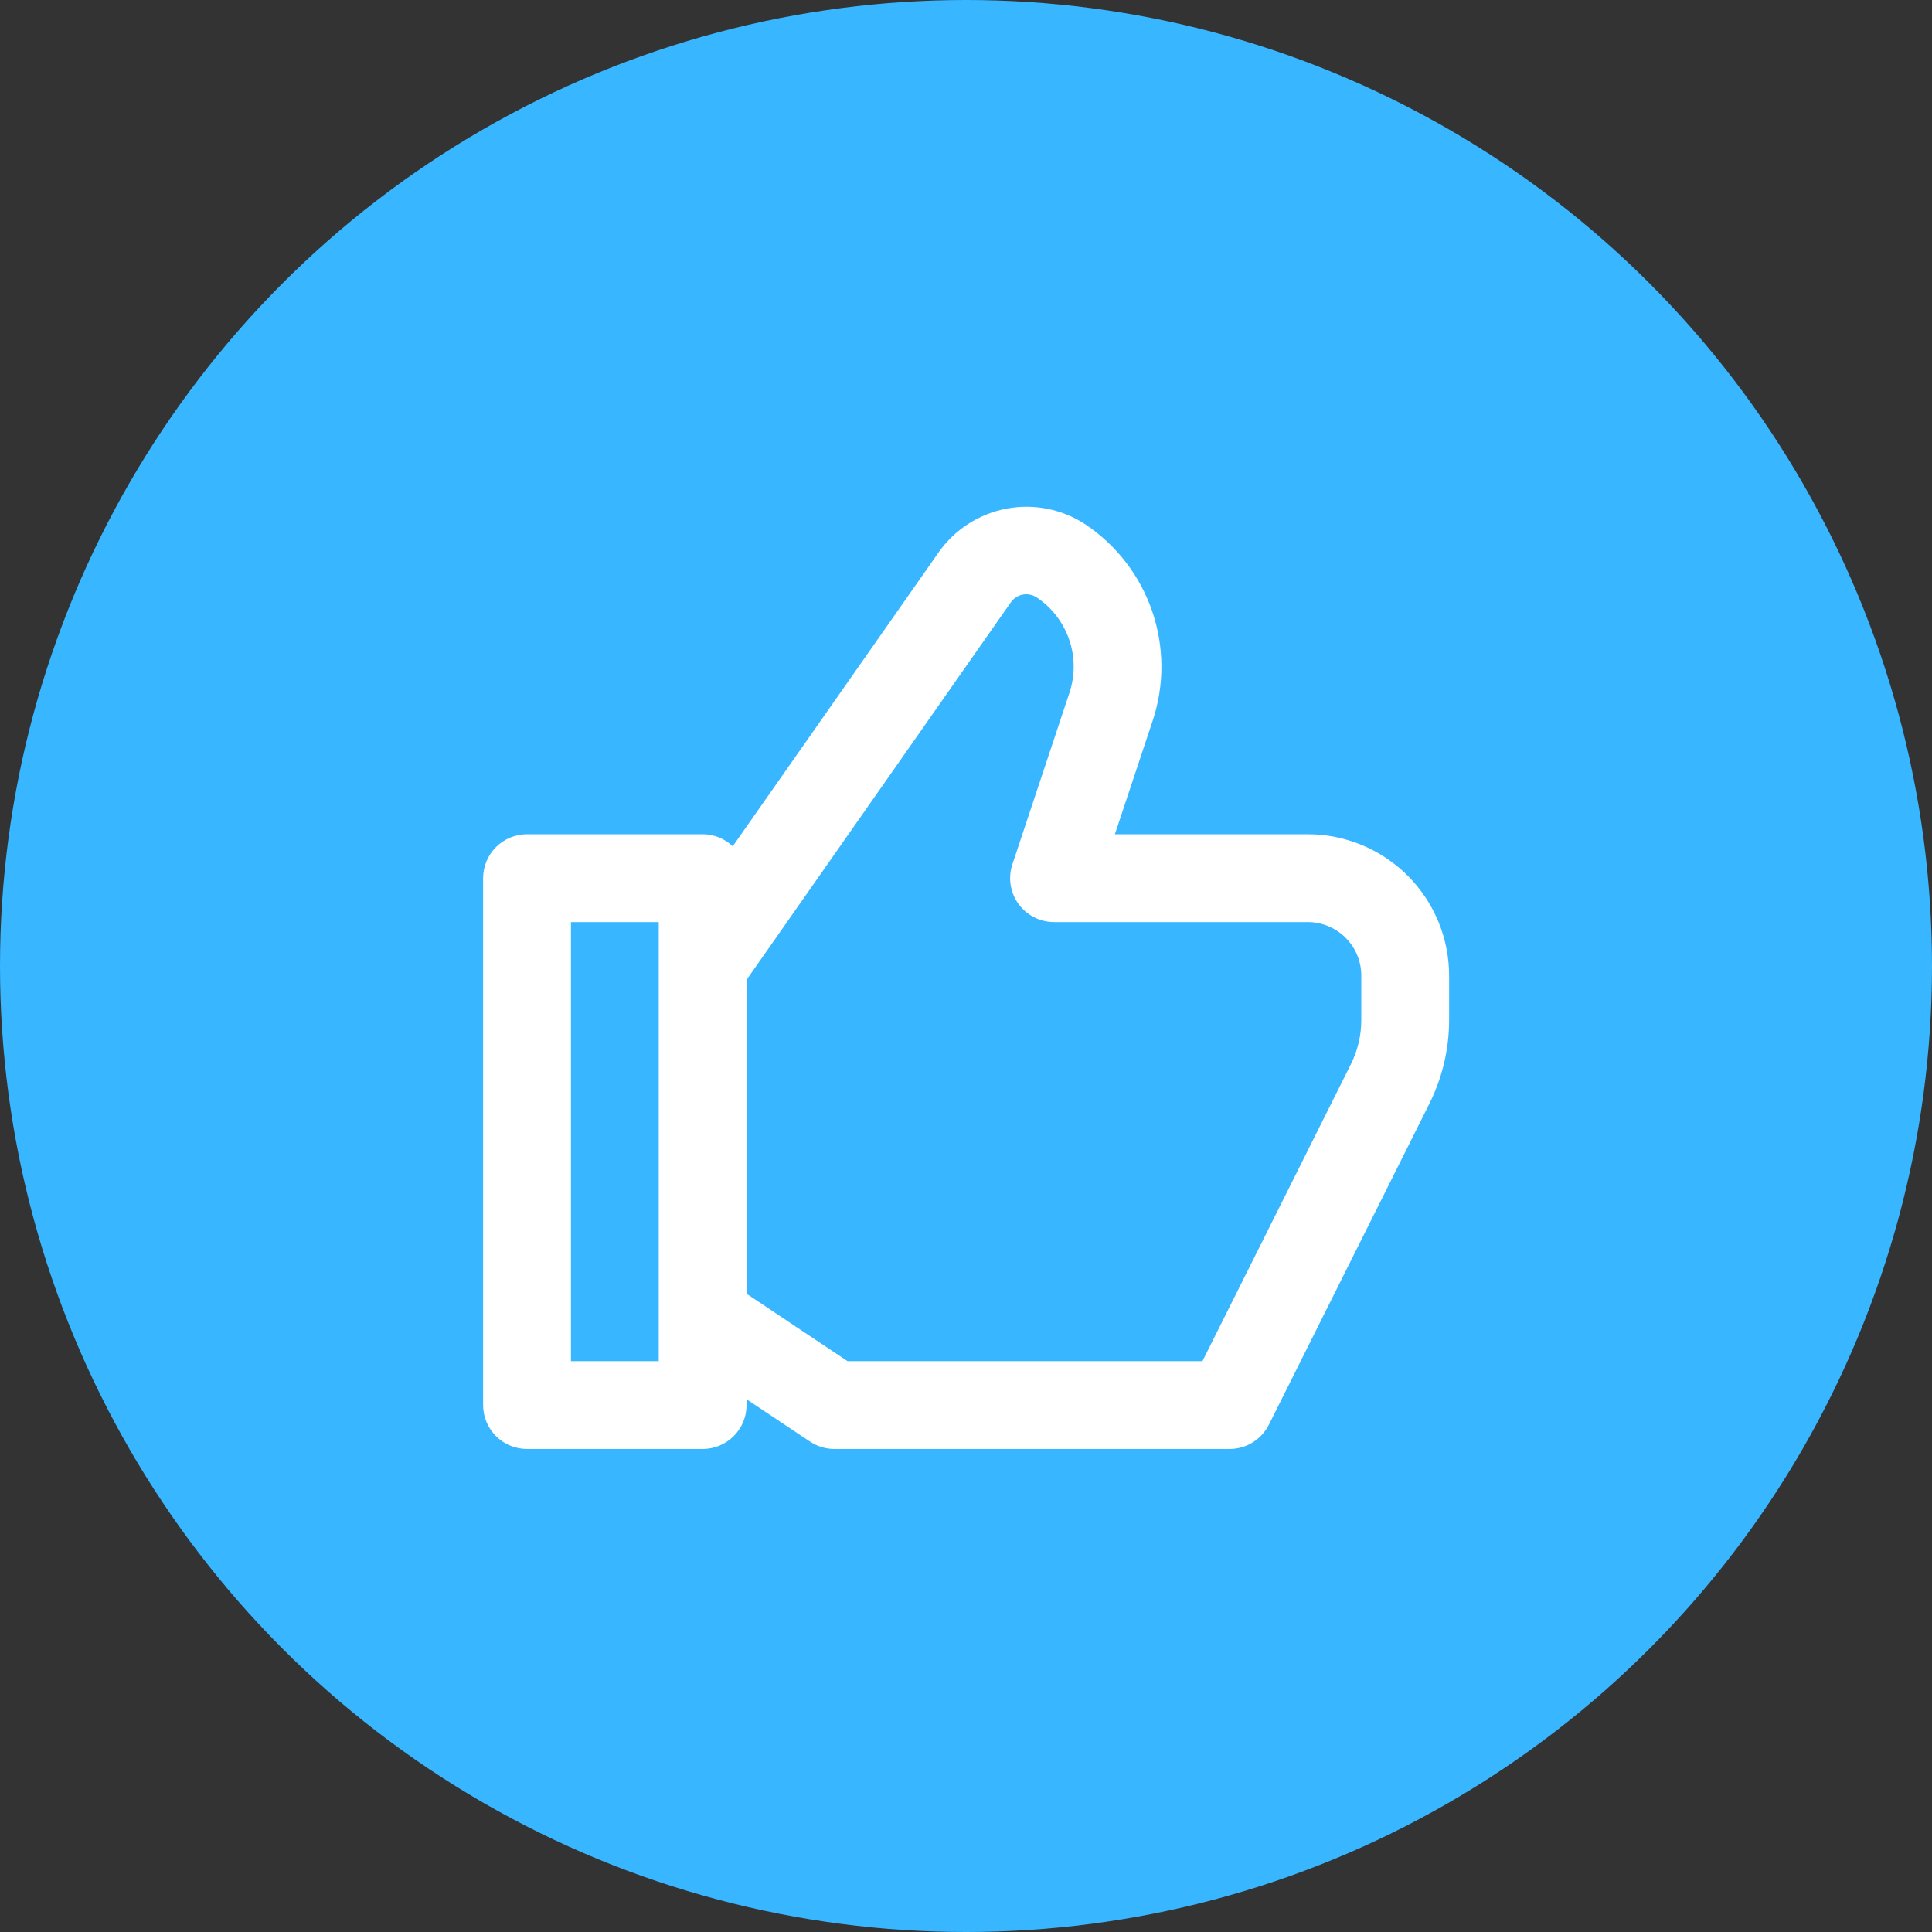 <svg width="52" height="52" viewBox="0 0 52 52" fill="none" xmlns="http://www.w3.org/2000/svg">
<rect x="0" y="0" width="52" height="52" fill="#333333" stroke="none"/>
<circle cx="26" cy="26" r="26" fill="#38B6FF"/>
<path d="M35.2 22.454H30.007L31.027 19.391C31.343 18.434 31.337 17.401 31.01 16.448C30.683 15.495 30.053 14.676 29.216 14.115C28.59 13.703 27.828 13.551 27.092 13.69C26.355 13.829 25.701 14.248 25.268 14.86L19.722 22.778C19.503 22.57 19.213 22.454 18.912 22.454H14.185C13.871 22.454 13.571 22.579 13.349 22.8C13.127 23.022 13.003 23.323 13.003 23.636V37.818C13.003 38.131 13.127 38.432 13.349 38.653C13.571 38.875 13.871 38.999 14.185 38.999H18.912C19.226 38.999 19.526 38.875 19.748 38.653C19.969 38.432 20.094 38.131 20.094 37.818V37.662L21.802 38.801C21.996 38.93 22.224 38.999 22.457 38.999H33.094C33.313 39 33.529 38.939 33.716 38.823C33.902 38.708 34.053 38.542 34.152 38.346L38.475 29.699C38.821 29.003 39.002 28.237 39.003 27.46V26.257C39.002 25.249 38.601 24.282 37.888 23.569C37.175 22.856 36.208 22.455 35.2 22.454ZM17.73 36.636H15.367V24.818H17.73V36.636ZM36.639 27.46C36.639 27.87 36.543 28.275 36.36 28.642L32.364 36.636H22.812L20.094 34.822V26.372L27.205 16.214C27.281 16.104 27.397 16.029 27.528 16.004C27.659 15.98 27.795 16.007 27.906 16.082C28.312 16.354 28.618 16.752 28.777 17.215C28.936 17.677 28.939 18.179 28.785 18.644L27.249 23.262C27.189 23.44 27.173 23.629 27.201 23.814C27.23 23.998 27.301 24.174 27.41 24.326C27.519 24.477 27.663 24.601 27.829 24.687C27.995 24.772 28.18 24.817 28.367 24.818H35.2C35.581 24.818 35.947 24.97 36.217 25.24C36.487 25.51 36.639 25.875 36.639 26.257V27.46Z" fill="white"/>
</svg>

